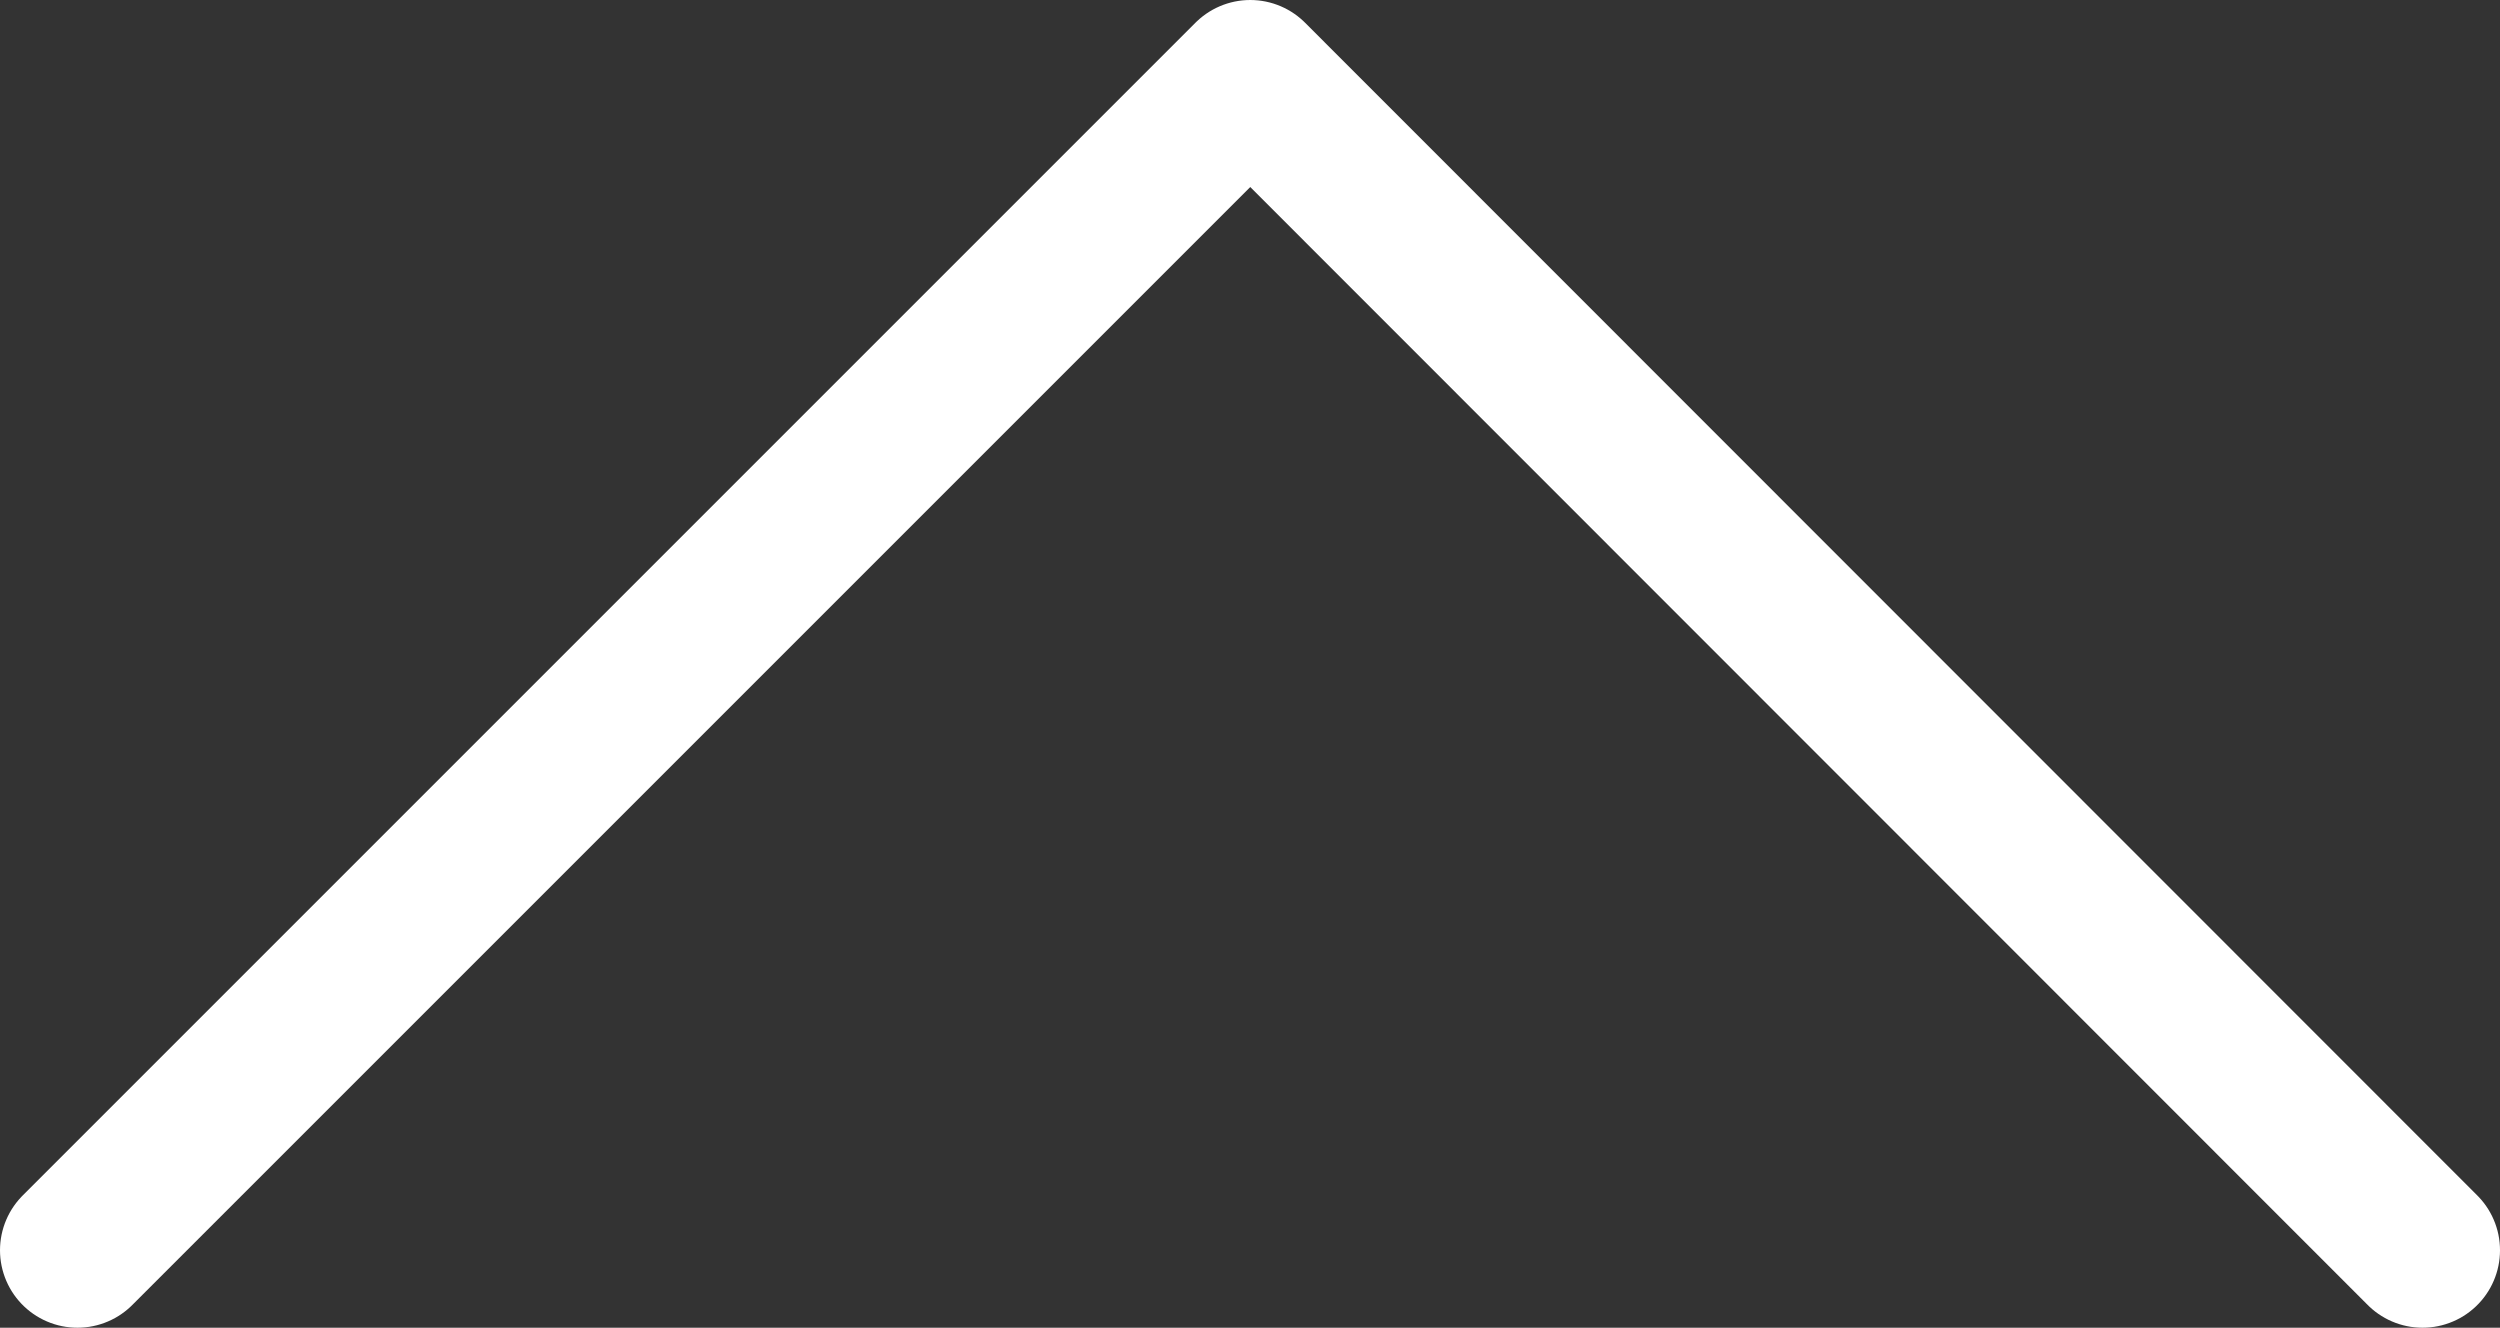 <?xml version="1.0" encoding="UTF-8"?>
<svg id="Layer_2" data-name="Layer 2" xmlns="http://www.w3.org/2000/svg" viewBox="0 0 48.41 25.71">
  <rect x="0" y="0" width="48.41" height="25.71" fill="#333333" stroke="none"/>
  <defs>
    <style>
      .cls-1 {
        fill: none;
        stroke: #fff;
        stroke-linecap: round;
        stroke-linejoin: round;
        stroke-width: 3px;
      }
    </style>
  </defs>
  <g id="Home">
    <polyline class="cls-1" points="1.5 24.21 24.21 1.5 46.91 24.21"/>
  </g>
</svg>